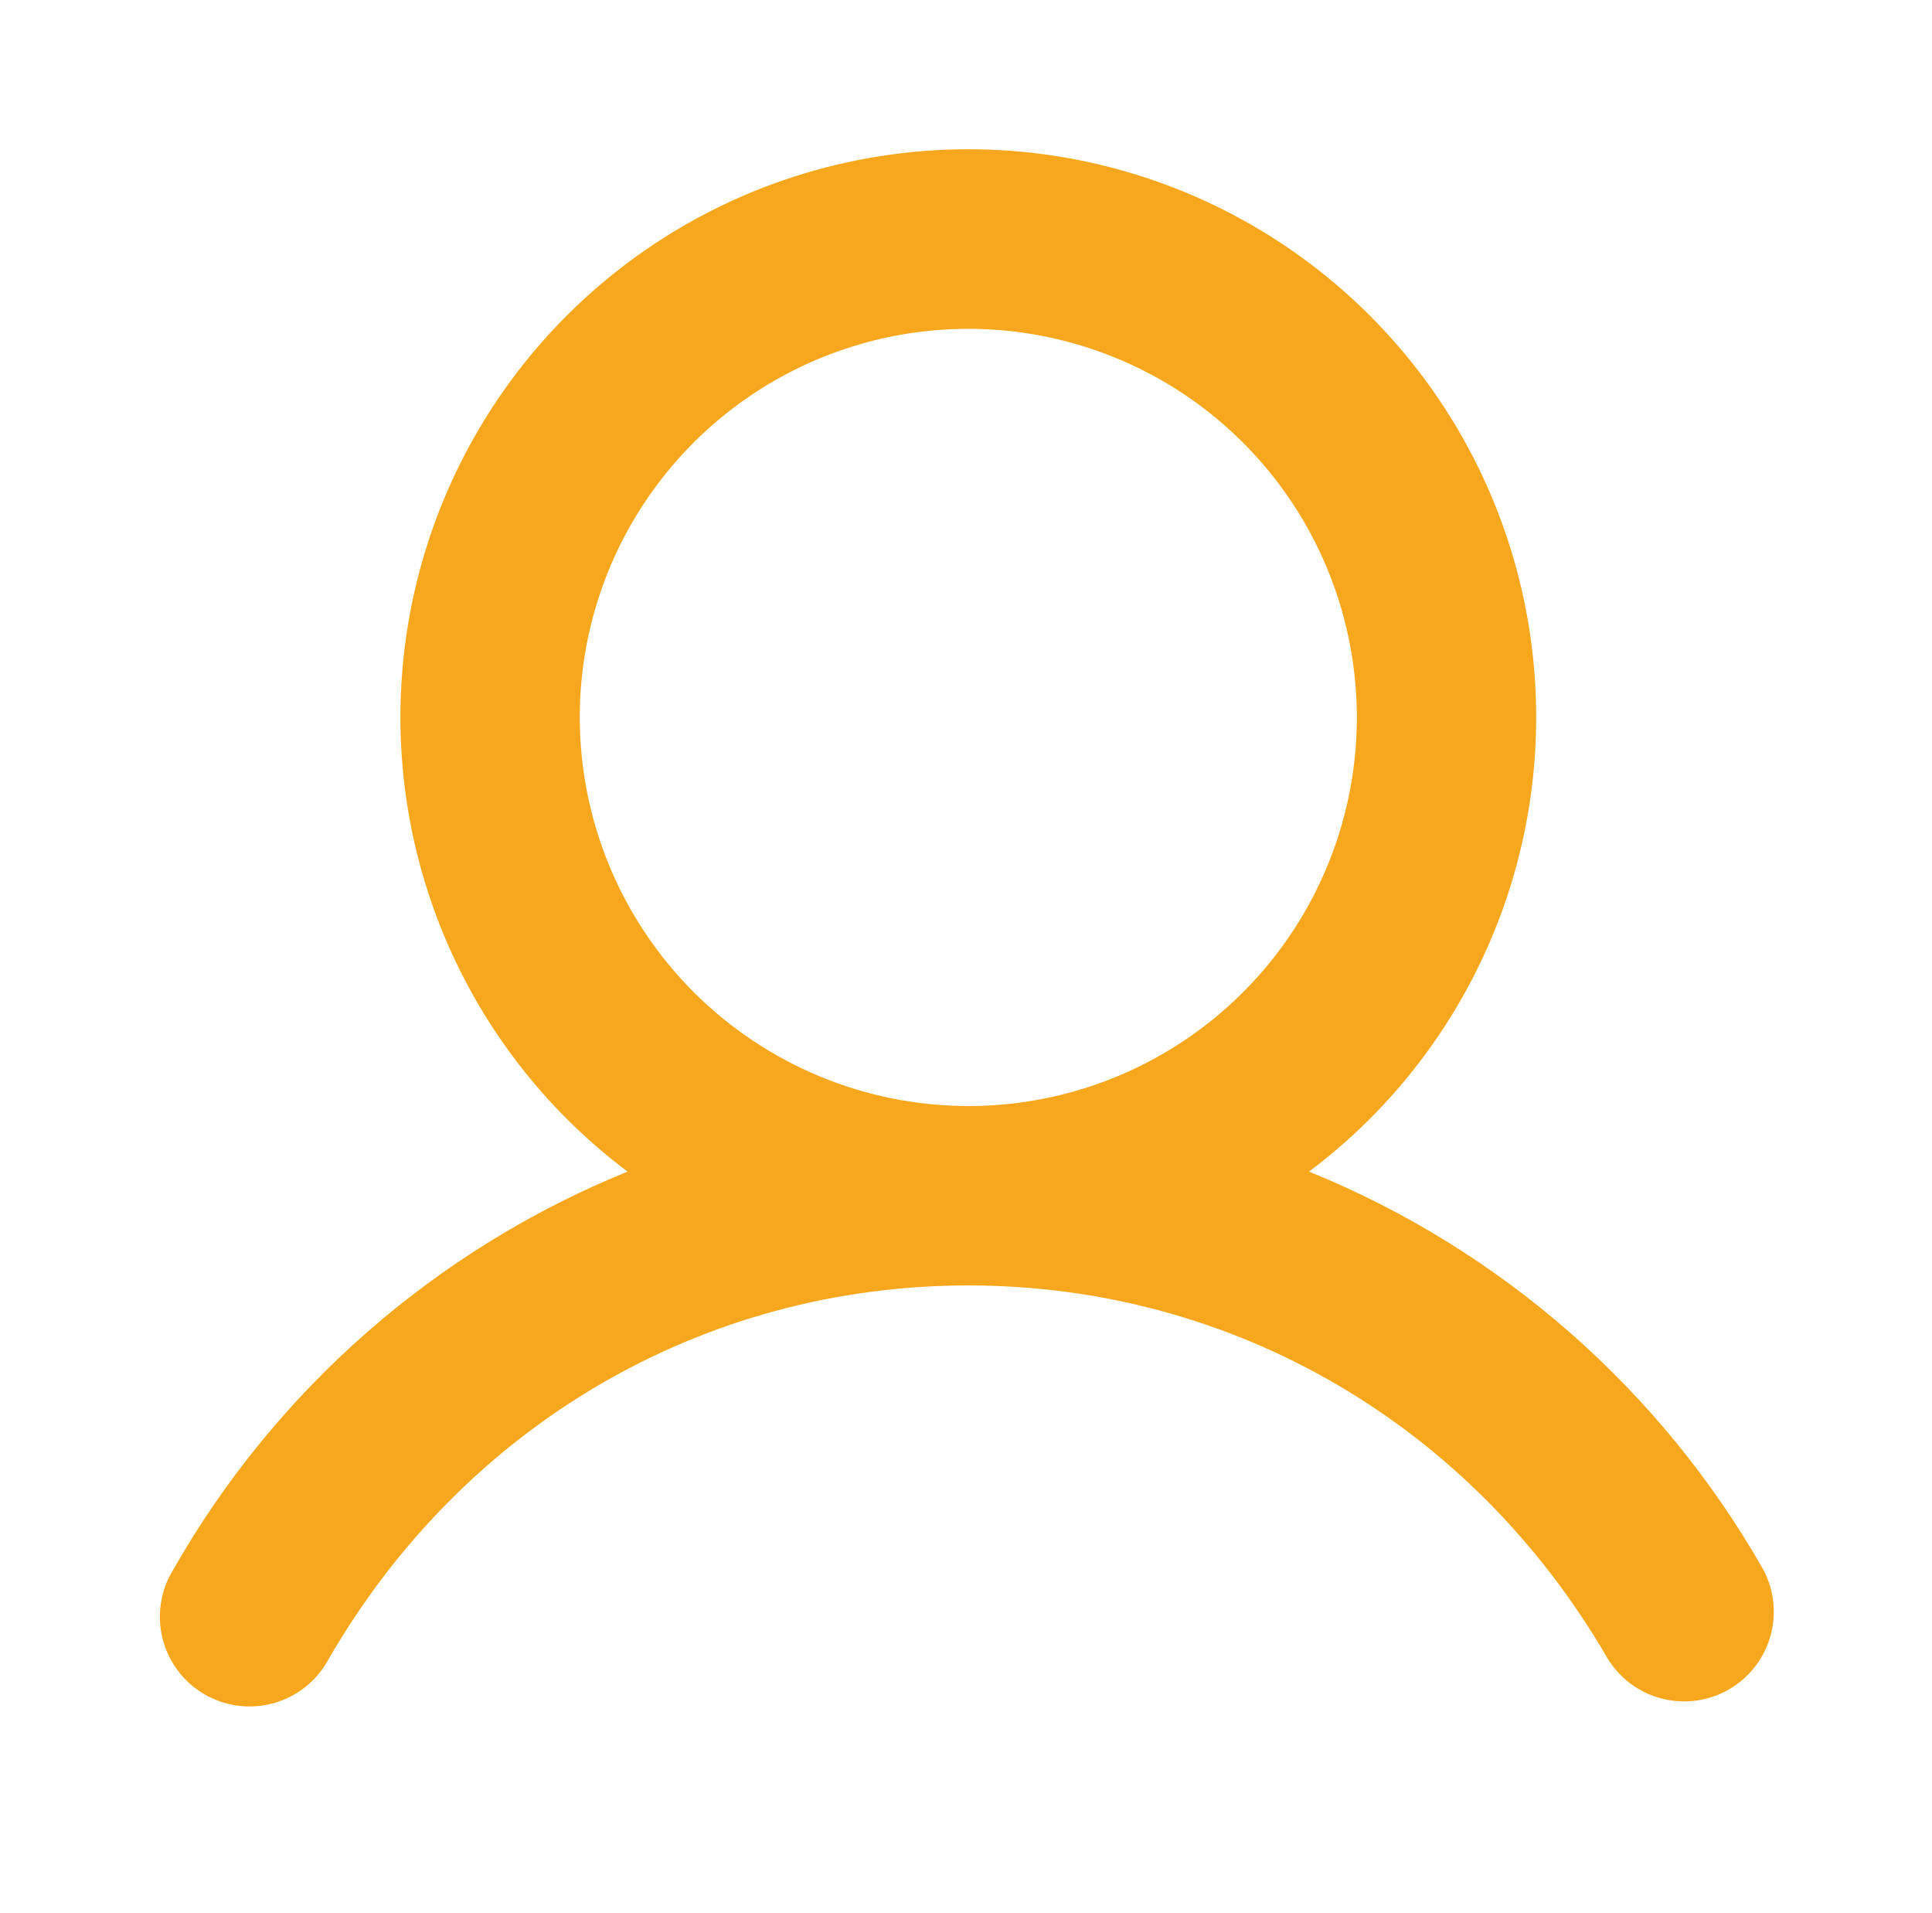 <svg xmlns="http://www.w3.org/2000/svg" width="101" height="100" viewBox="0 0 101 100" fill="none"><path d="M92.175 82.031C86.819 72.632 78.456 65.308 68.433 61.238C73.417 57.5 77.099 52.288 78.957 46.34C80.815 40.393 80.754 34.011 78.784 28.1C76.814 22.189 73.033 17.048 67.979 13.405C62.924 9.761 56.851 7.801 50.62 7.801C44.389 7.801 38.316 9.761 33.261 13.405C28.207 17.048 24.426 22.189 22.456 28.1C20.486 34.011 20.425 40.393 22.283 46.34C24.141 52.288 27.823 57.5 32.808 61.238C22.784 65.308 14.421 72.632 9.065 82.031C8.734 82.565 8.512 83.16 8.415 83.781C8.318 84.401 8.346 85.035 8.499 85.645C8.651 86.254 8.925 86.827 9.303 87.329C9.681 87.831 10.157 88.251 10.701 88.566C11.245 88.88 11.847 89.082 12.47 89.159C13.094 89.236 13.727 89.187 14.331 89.015C14.935 88.842 15.499 88.55 15.988 88.156C16.477 87.761 16.882 87.273 17.179 86.719C24.257 74.484 36.757 67.188 50.62 67.188C64.483 67.188 76.983 74.488 84.061 86.719C84.704 87.752 85.723 88.495 86.904 88.79C88.084 89.086 89.333 88.911 90.387 88.302C91.441 87.693 92.216 86.699 92.55 85.528C92.883 84.358 92.749 83.104 92.175 82.031ZM30.308 37.5C30.308 33.483 31.499 29.555 33.731 26.215C35.963 22.875 39.135 20.271 42.847 18.734C46.558 17.196 50.643 16.794 54.583 17.578C58.523 18.362 62.142 20.296 64.983 23.137C67.824 25.978 69.758 29.597 70.542 33.537C71.326 37.477 70.924 41.562 69.386 45.273C67.849 48.985 65.246 52.157 61.905 54.389C58.565 56.621 54.638 57.812 50.62 57.812C45.235 57.806 40.072 55.664 36.264 51.856C32.456 48.048 30.314 42.885 30.308 37.5Z" fill="#F6A71D"></path></svg>